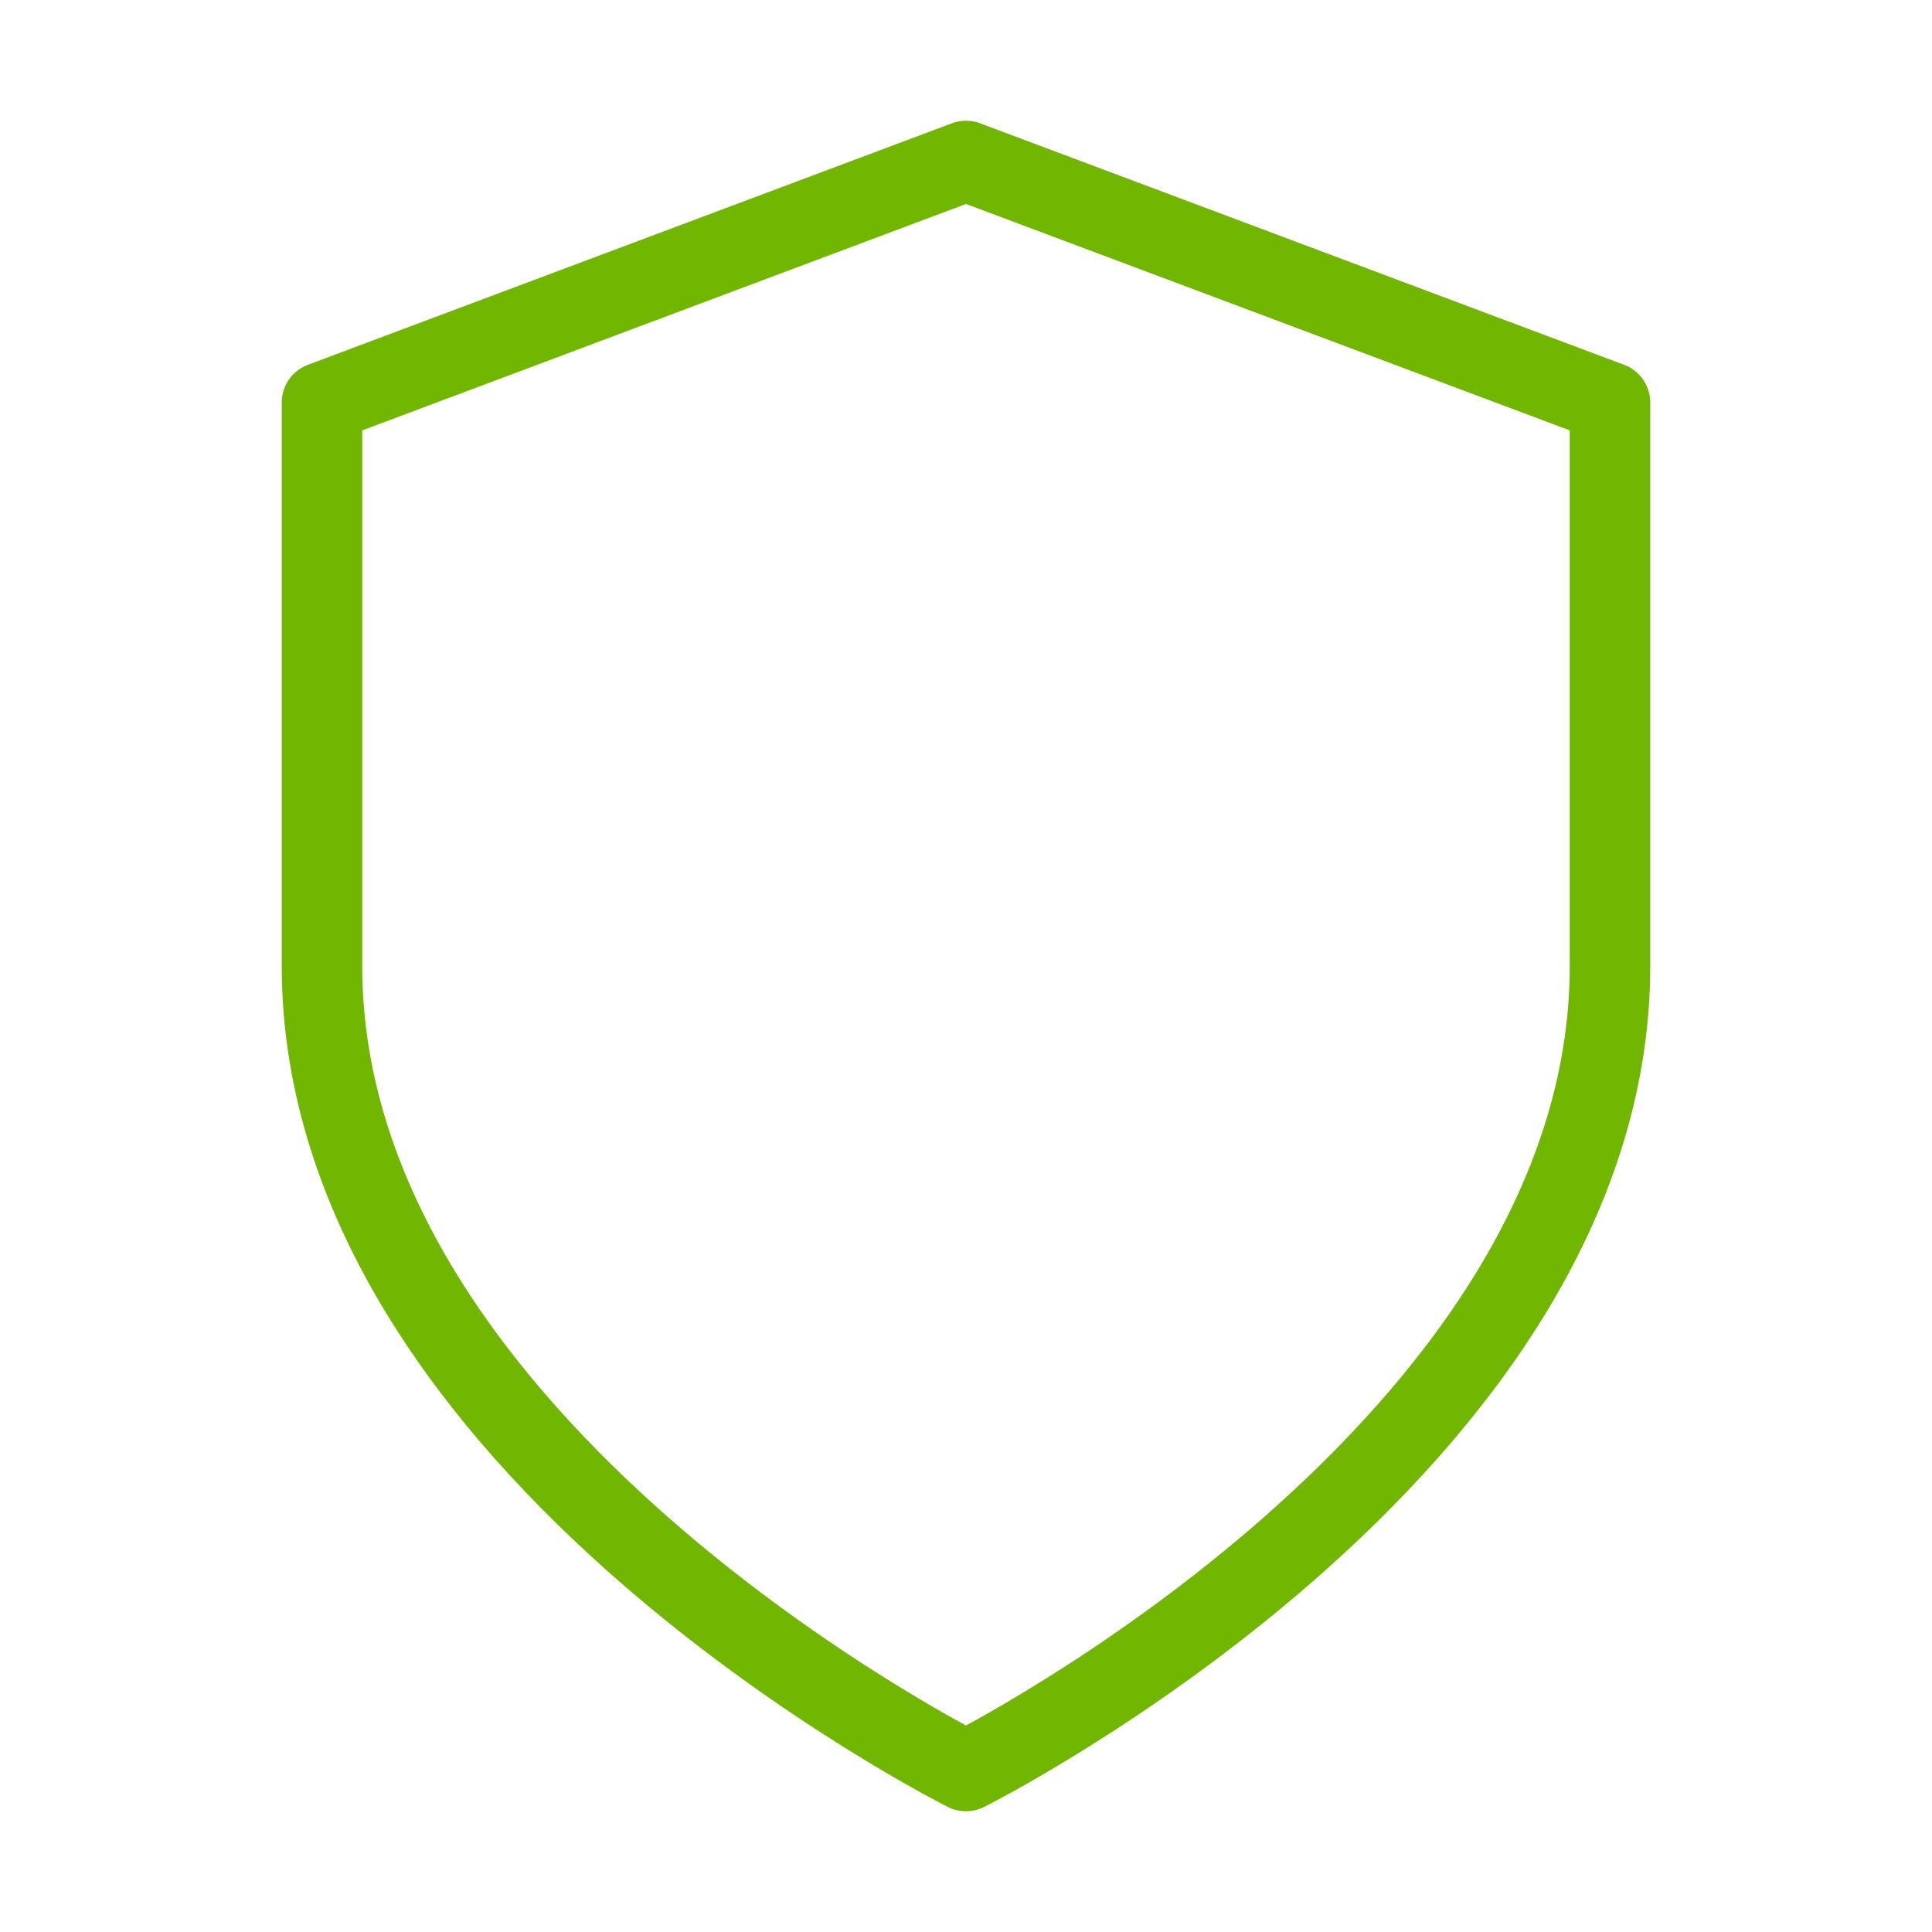 <svg width="72" height="72" viewBox="0 0 72 72" fill="none" xmlns="http://www.w3.org/2000/svg">
<path d="M36 66C36 66 60 54 60 36V15L36 6L12 15V36C12 54 36 66 36 66Z" stroke="#71B601" stroke-width="3" stroke-linecap="round" stroke-linejoin="round"/>
</svg>
